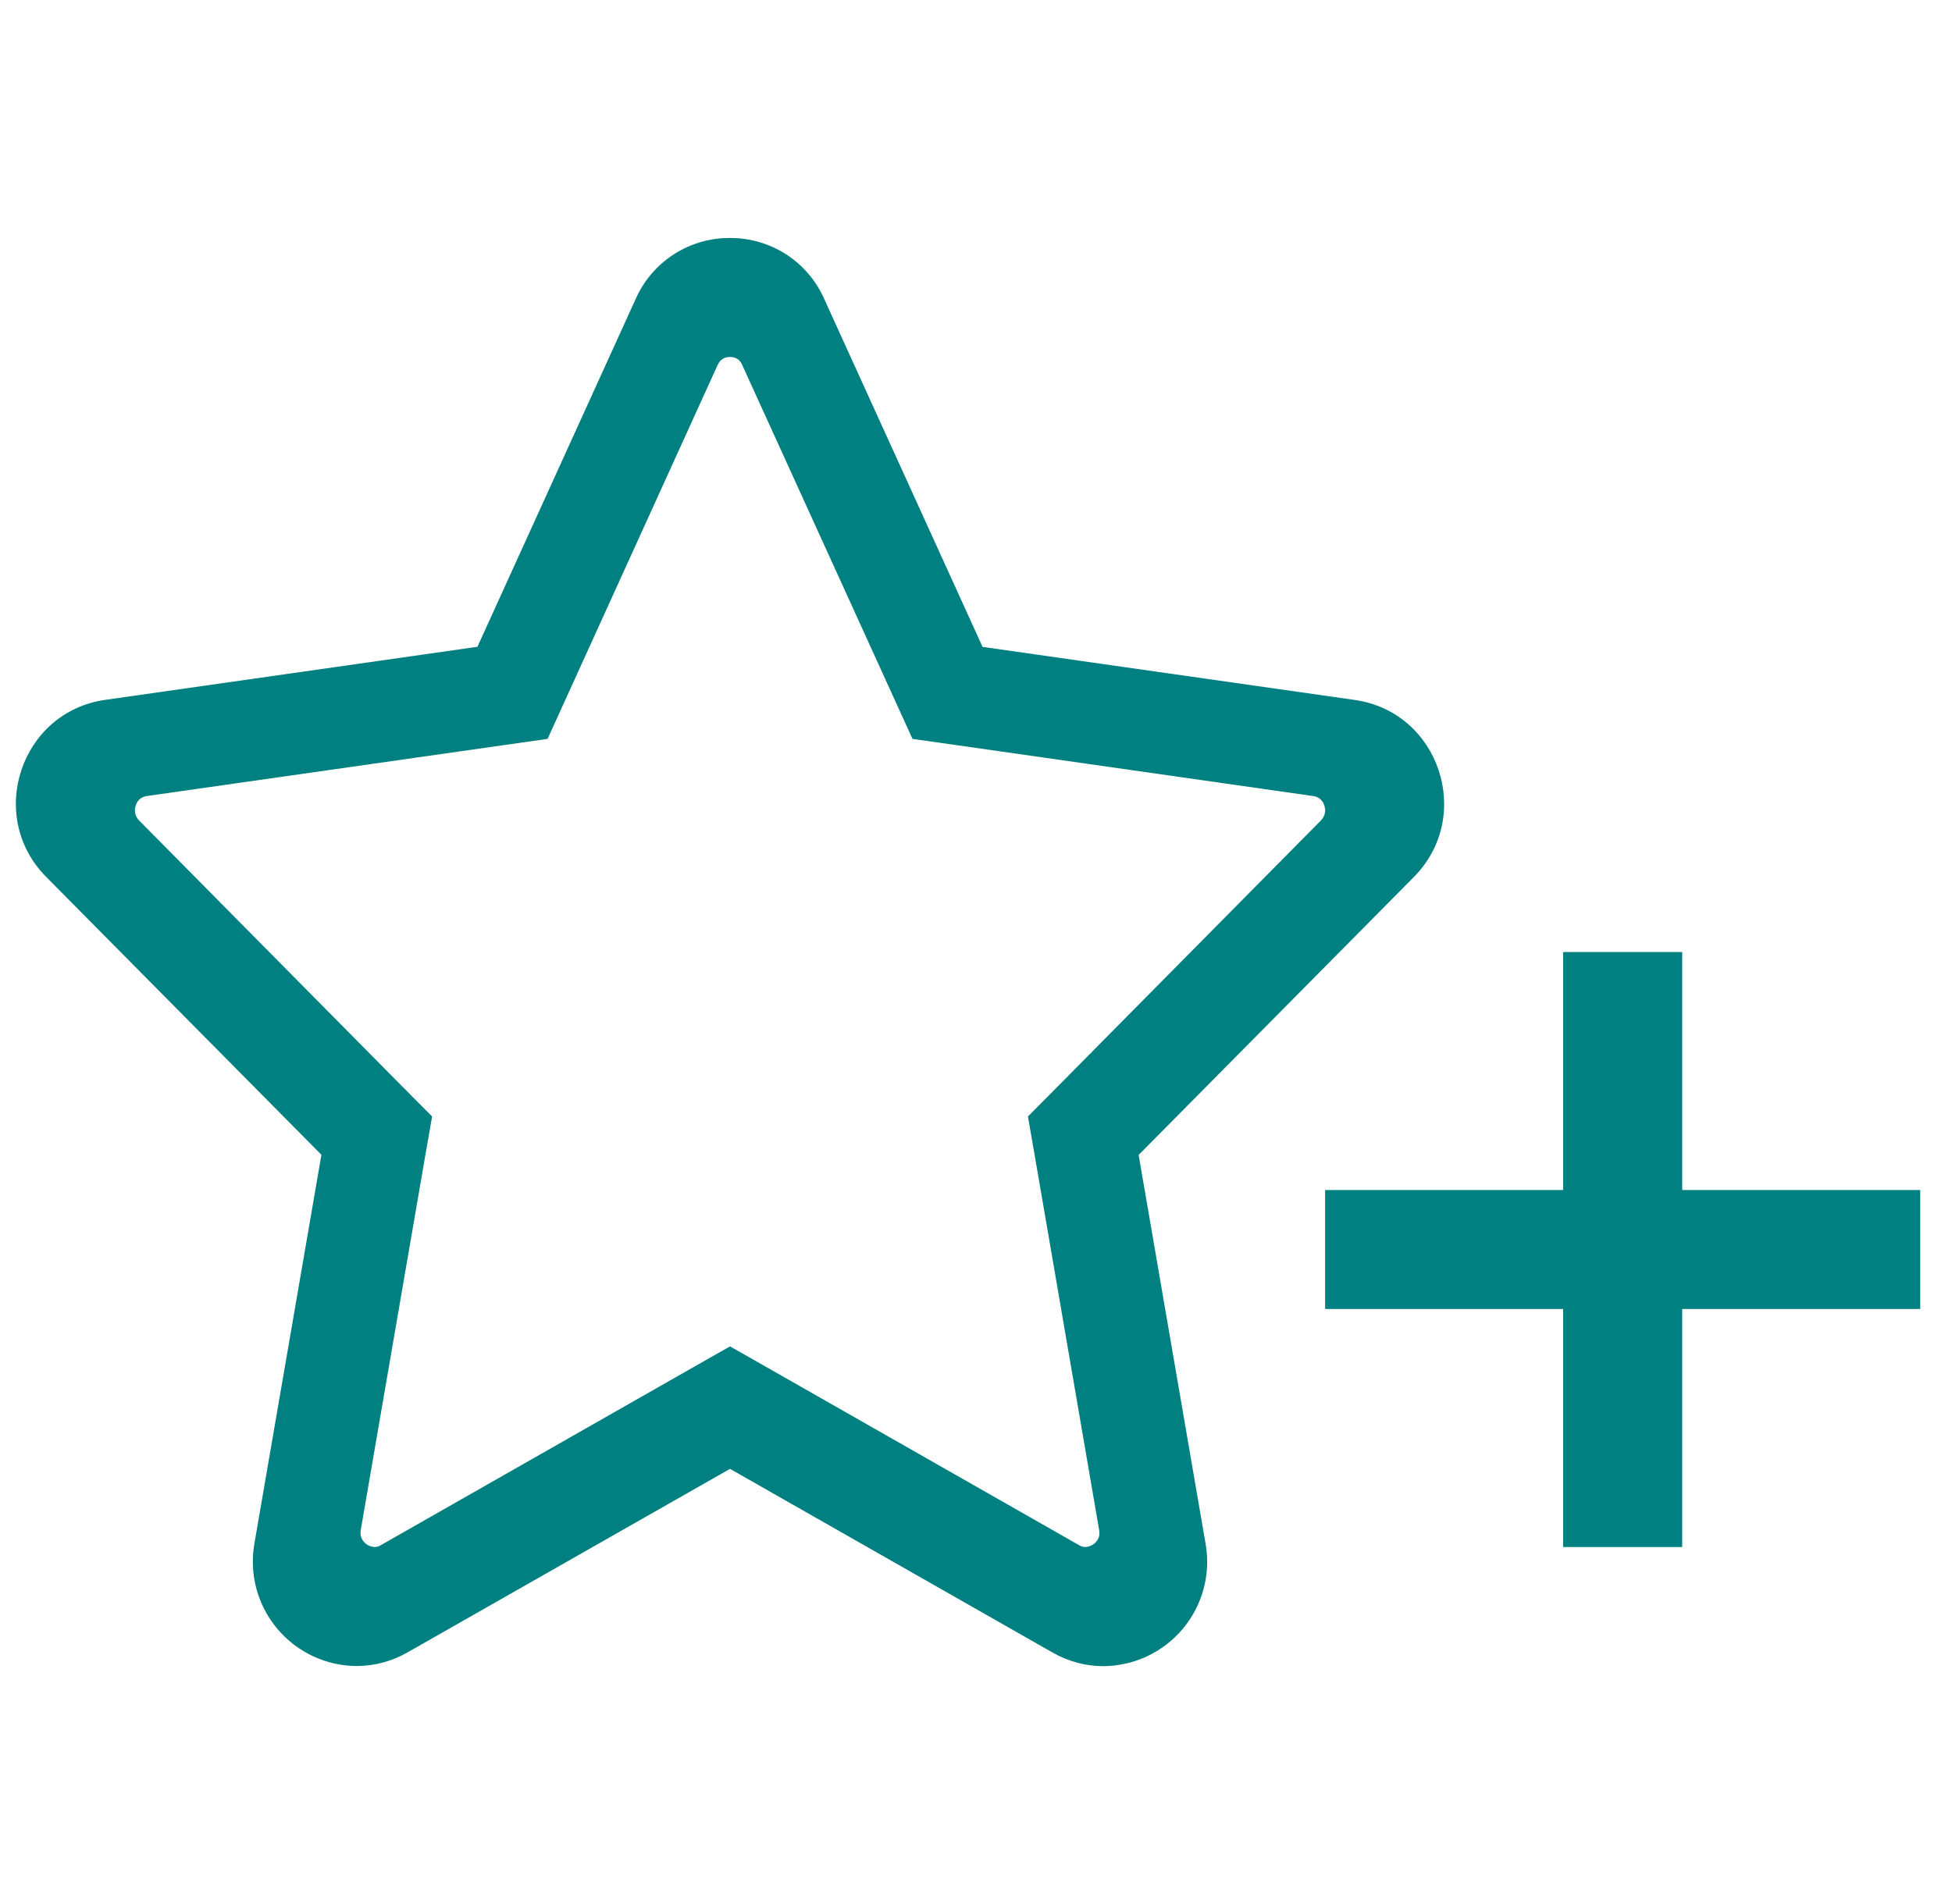 <svg width="41" height="40" viewBox="0 0 41 40" fill="none" xmlns="http://www.w3.org/2000/svg">
<g clip-path="url(#clip0_10940_1372)">
<g clip-path="url(#clip1_10940_1372)">
<path fill-rule="evenodd" clip-rule="evenodd" d="M15.333 5C14.915 4.997 14.504 5.116 14.153 5.343C13.801 5.57 13.523 5.895 13.353 6.278L10.028 13.588L2.208 14.703C0.433 14.958 -0.294 17.143 0.968 18.42L6.751 24.26L5.343 32.43C5.288 32.744 5.303 33.067 5.385 33.375C5.468 33.683 5.617 33.97 5.821 34.214C6.026 34.459 6.282 34.656 6.571 34.792C6.859 34.928 7.174 34.999 7.493 35C7.87 34.999 8.24 34.899 8.566 34.71L15.333 30.858L22.101 34.713C22.451 34.913 22.818 35.003 23.176 35.003C23.494 35.001 23.809 34.929 24.097 34.794C24.385 34.658 24.64 34.461 24.845 34.217C25.049 33.972 25.198 33.686 25.281 33.379C25.363 33.071 25.378 32.749 25.323 32.435L23.916 24.263L29.698 18.423C30.961 17.145 30.233 14.96 28.458 14.705L20.638 13.59L17.313 6.283C17.144 5.899 16.867 5.573 16.515 5.345C16.163 5.118 15.752 4.998 15.333 5ZM35.333 25H40.333V27.5H35.333V32.5H32.833V27.5H27.833V25H32.833V20H35.333V25ZM15.333 7.5C15.516 7.5 15.571 7.623 15.593 7.675L18.761 14.633L19.166 15.523L20.133 15.66L27.578 16.723C27.633 16.728 27.686 16.75 27.728 16.786C27.77 16.822 27.801 16.869 27.816 16.923C27.835 16.977 27.838 17.035 27.826 17.091C27.813 17.146 27.784 17.197 27.743 17.238L22.238 22.803L21.591 23.455L21.748 24.36L23.086 32.14C23.104 32.237 23.085 32.318 23.028 32.385C23 32.419 22.965 32.446 22.926 32.466C22.887 32.486 22.845 32.497 22.801 32.5C22.752 32.5 22.704 32.486 22.663 32.46L16.218 28.788L15.333 28.285L14.448 28.788L8.001 32.46C7.961 32.486 7.914 32.5 7.866 32.5C7.822 32.497 7.779 32.486 7.74 32.466C7.701 32.446 7.667 32.419 7.638 32.385C7.582 32.318 7.562 32.237 7.578 32.14L8.918 24.36L9.076 23.455L8.428 22.803L2.923 17.238C2.882 17.197 2.854 17.146 2.841 17.091C2.828 17.035 2.832 16.977 2.851 16.923C2.865 16.869 2.896 16.822 2.938 16.787C2.979 16.751 3.031 16.729 3.086 16.723L10.536 15.66L11.501 15.523L11.906 14.633L15.073 7.668C15.096 7.625 15.151 7.5 15.333 7.5Z" fill="#008080"/>
</g>
</g>
<defs>
<clipPath id="clip0_10940_1372">
<rect width="40" height="40" fill="white" transform="translate(0.333)"/>
</clipPath>
<clipPath id="clip1_10940_1372">
<rect width="40" height="40" fill="white" transform="translate(0.333)"/>
</clipPath>
</defs>
</svg>
